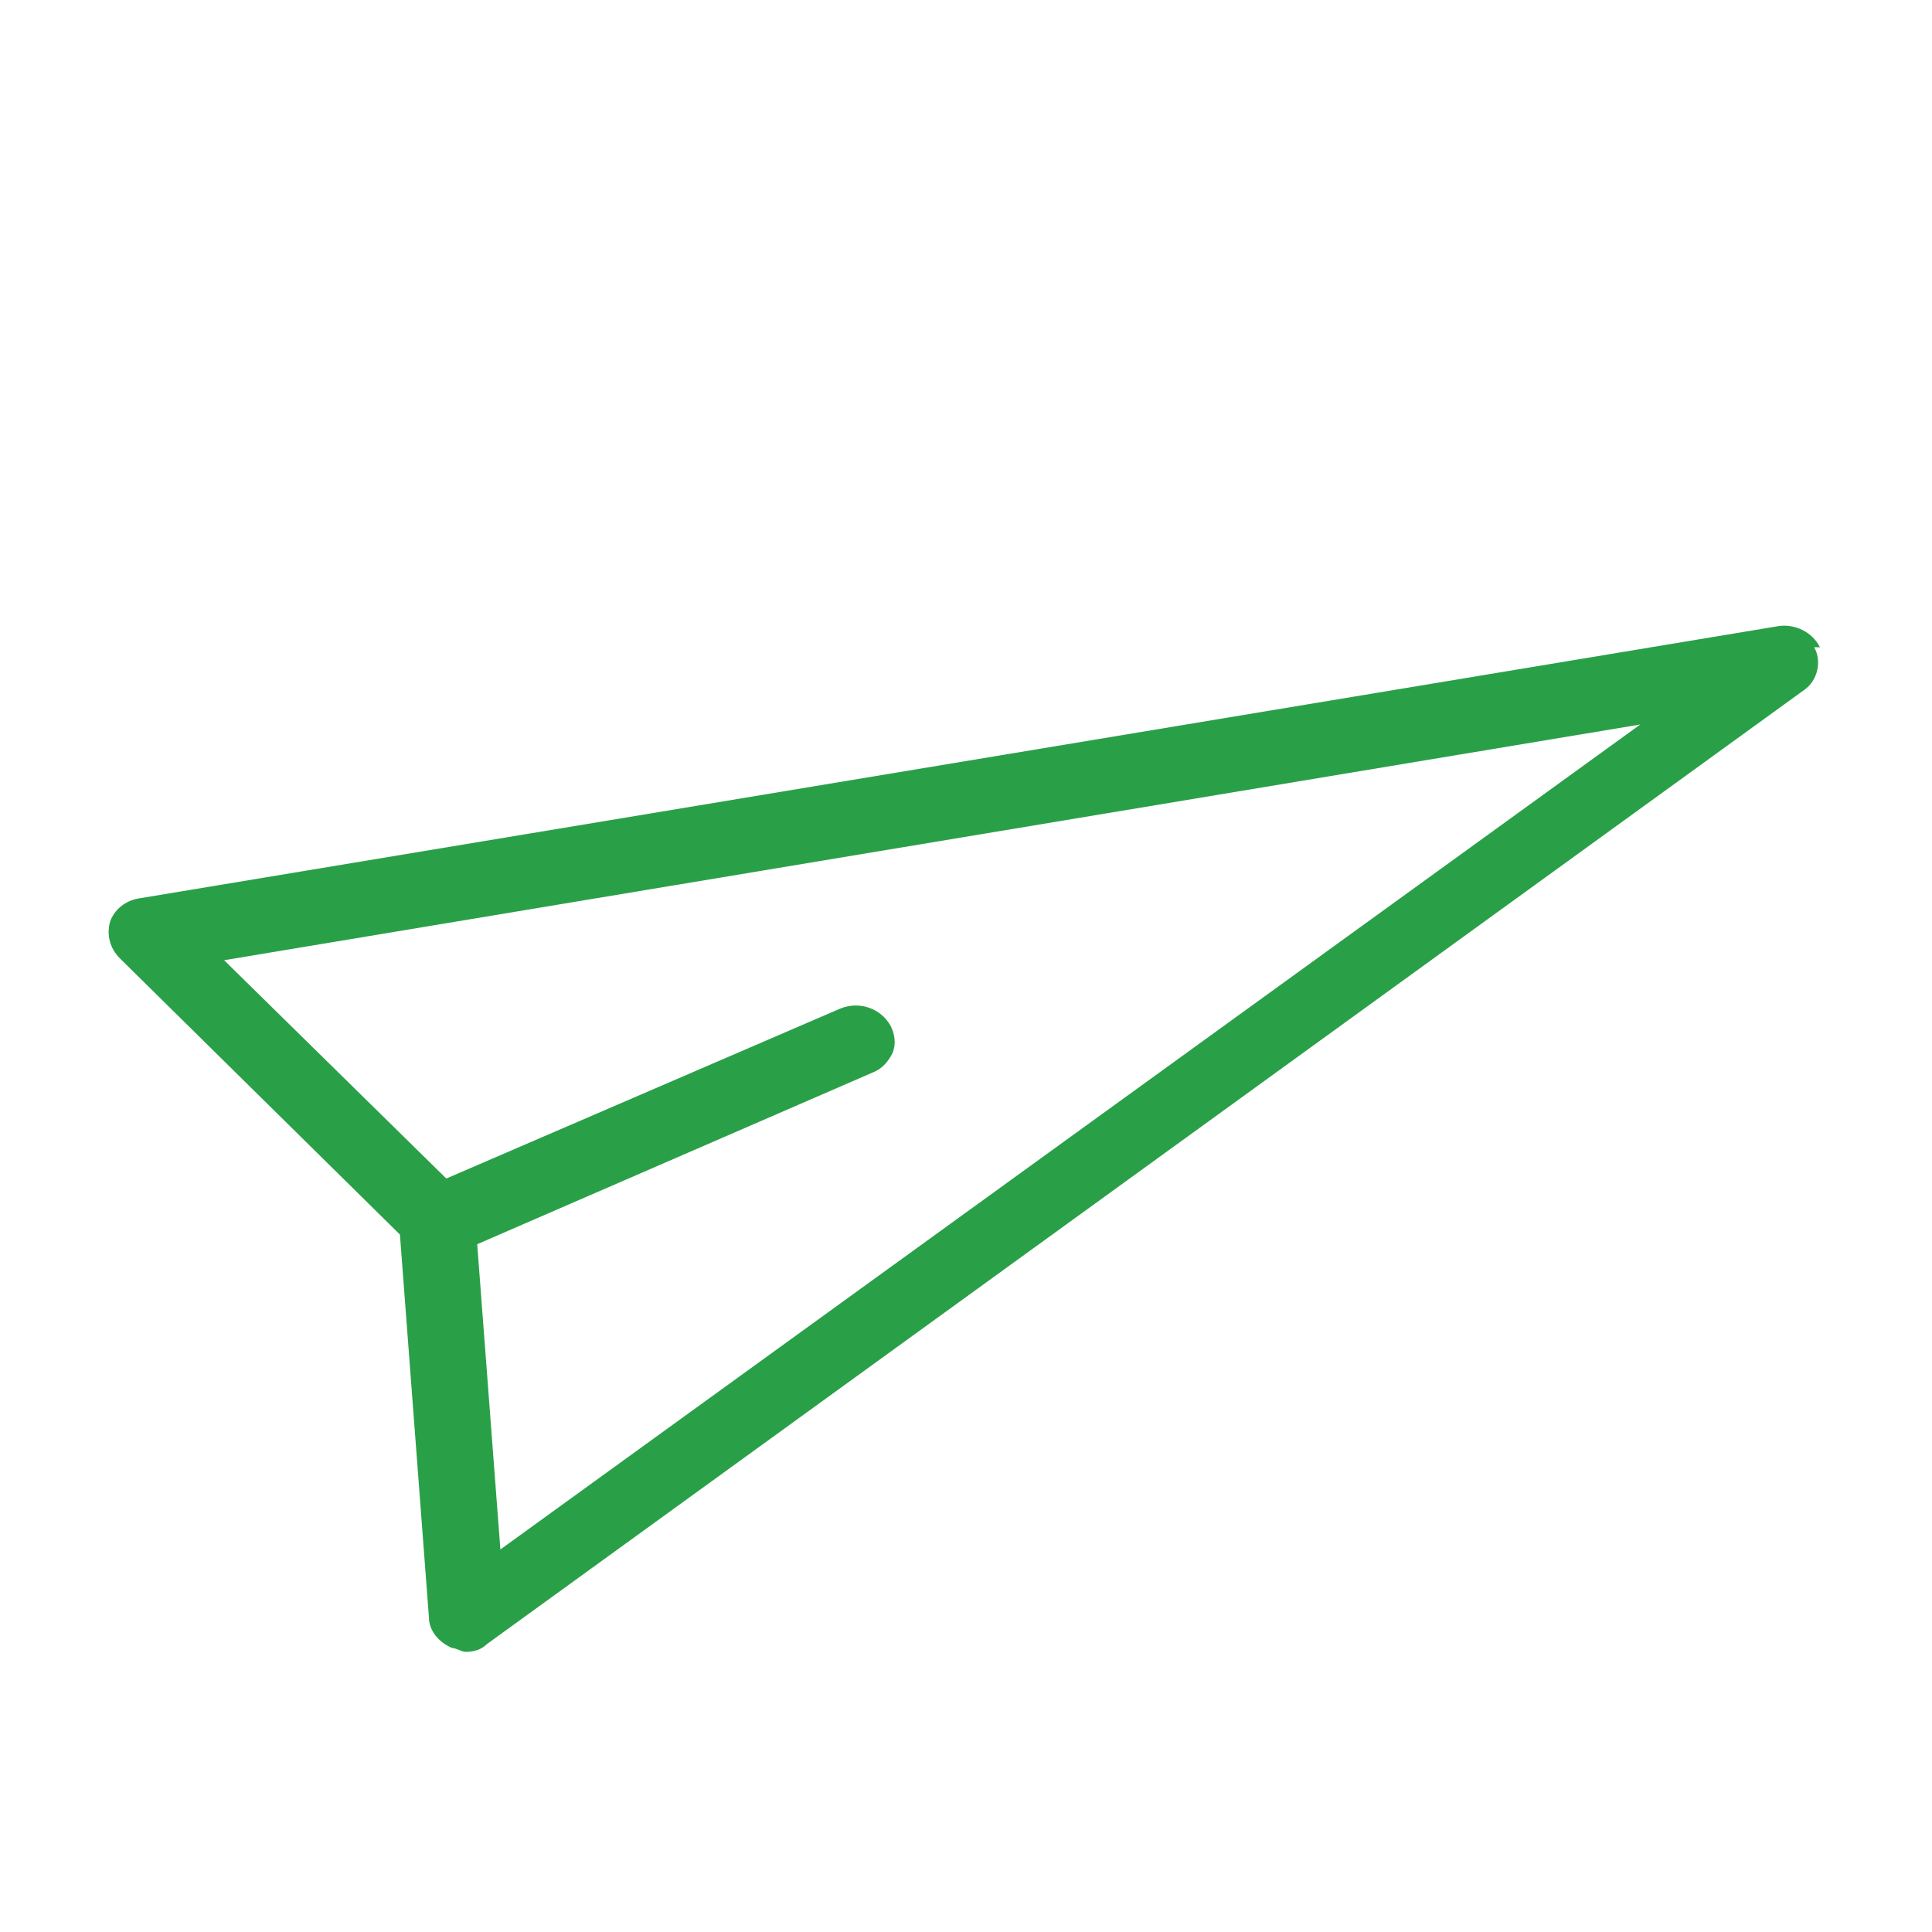 <?xml version="1.0" encoding="UTF-8"?>
<svg id="uuid-af9c1671-0db3-4618-890d-8181fe9c89a4" xmlns="http://www.w3.org/2000/svg" version="1.1" viewBox="0 0 100 100">
  <!-- Generator: Adobe Illustrator 29.0.0, SVG Export Plug-In . SVG Version: 2.1.0 Build 186)  -->
  <defs>
    <style>
      .st0 {
        fill: #29a048;
      }
    </style>
  </defs>
  <path class="st0" d="M94.2,33.5c-.4-.8-1.3-1.2-2.1-1.1L7.2,46.5c-.7.1-1.3.6-1.5,1.2-.2.7,0,1.4.5,1.9l14.5,14.3,1.5,19.8c0,.7.5,1.3,1.2,1.6h0c.2,0,.5.2.7.2.4,0,.8-.1,1.1-.4l68.2-49.4c.7-.5.9-1.5.5-2.2h0ZM45.2,55.5c.5-.2.8-.6,1-1,.2-.5.1-1-.1-1.4-.5-.9-1.6-1.3-2.6-.9l-20.4,8.8-11.5-11.3,73.3-12.2-59,42.7-1.2-15.8,20.5-8.9h0Z"/>
</svg>